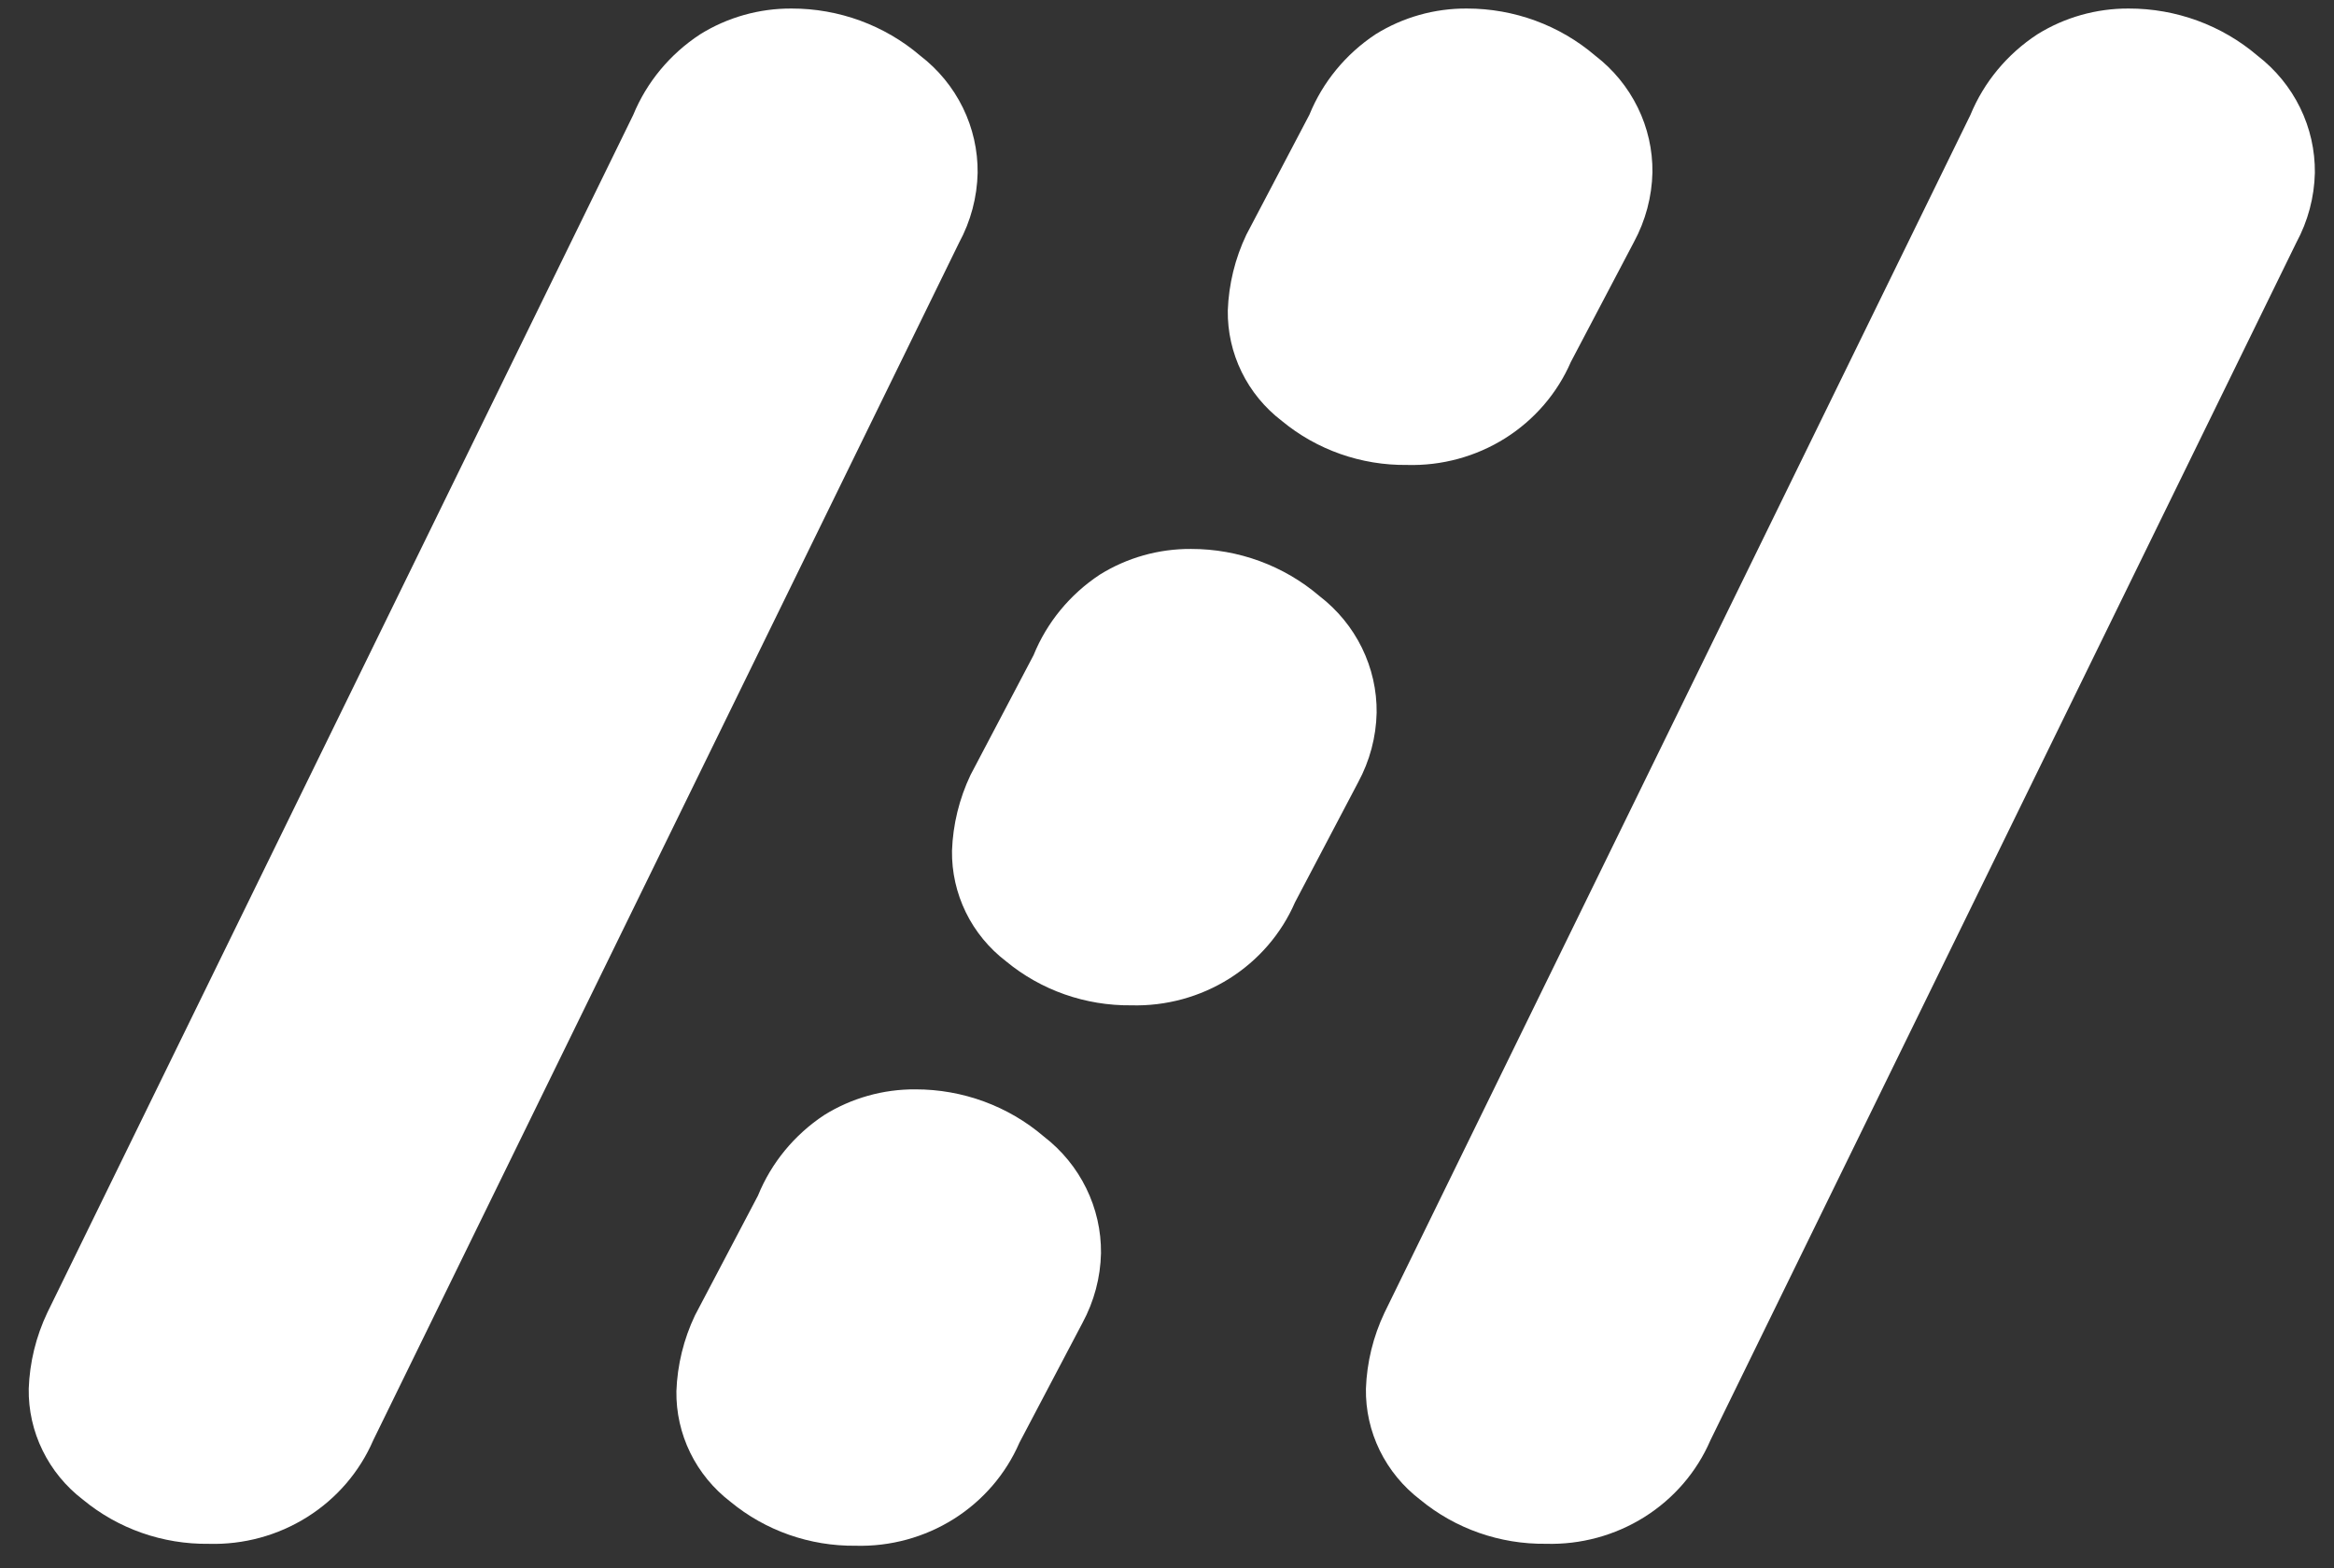 <svg width="61" height="41" viewBox="0 0 61 41" fill="none" xmlns="http://www.w3.org/2000/svg">
<rect x="0" y="0" width="61" height="41" fill="#333333" stroke="none"/>
<path d="M18.297 0.898C19.011 0.453 19.84 0.219 20.686 0.223C21.922 0.221 23.118 0.659 24.051 1.456C24.524 1.819 24.905 2.284 25.165 2.815C25.425 3.346 25.557 3.929 25.551 4.518C25.537 5.156 25.371 5.783 25.065 6.347L9.753 37.656C9.397 38.479 8.797 39.177 8.03 39.659C7.263 40.142 6.366 40.386 5.455 40.36C4.254 40.375 3.088 39.966 2.17 39.207C1.721 38.864 1.359 38.423 1.113 37.919C0.866 37.416 0.742 36.863 0.751 36.304C0.775 35.616 0.941 34.94 1.237 34.316L16.549 3.006C16.902 2.147 17.511 1.413 18.297 0.898Z" fill="white"/>
<path d="M53.246 0.898C53.96 0.453 54.789 0.219 55.635 0.223C56.872 0.221 58.067 0.659 59 1.455C59.473 1.819 59.854 2.284 60.114 2.815C60.374 3.346 60.506 3.928 60.5 4.517C60.486 5.156 60.319 5.782 60.013 6.347L44.701 37.656C44.346 38.479 43.745 39.177 42.978 39.659C42.211 40.141 41.314 40.385 40.403 40.359C39.202 40.374 38.036 39.965 37.118 39.207C36.669 38.864 36.307 38.423 36.06 37.919C35.814 37.415 35.69 36.862 35.699 36.304C35.723 35.616 35.889 34.94 36.185 34.316L51.497 3.006C51.85 2.147 52.46 1.412 53.246 0.898Z" fill="white"/>
<path d="M35.951 0.896C36.665 0.451 37.494 0.217 38.34 0.223C39.573 0.223 40.764 0.66 41.693 1.456C42.164 1.817 42.544 2.281 42.803 2.81C43.063 3.339 43.194 3.92 43.187 4.507C43.173 5.143 43.007 5.768 42.702 6.33L41.055 9.462C40.7 10.281 40.102 10.976 39.338 11.457C38.574 11.937 37.679 12.181 36.772 12.155C35.577 12.169 34.417 11.761 33.504 11.006C33.056 10.664 32.695 10.225 32.45 9.723C32.205 9.222 32.081 8.671 32.089 8.115C32.114 7.429 32.279 6.755 32.575 6.134L34.221 3.001C34.569 2.145 35.172 1.412 35.951 0.896Z" fill="white"/>
<path d="M28.742 15.024C29.455 14.579 30.285 14.345 31.131 14.351C32.364 14.35 33.556 14.788 34.485 15.583C34.956 15.945 35.336 16.408 35.595 16.937C35.854 17.466 35.986 18.046 35.979 18.633C35.965 19.269 35.799 19.893 35.494 20.455L33.846 23.588C33.491 24.407 32.893 25.102 32.129 25.583C31.365 26.063 30.471 26.307 29.564 26.282C28.369 26.295 27.209 25.888 26.296 25.133C25.848 24.791 25.487 24.352 25.242 23.85C24.997 23.348 24.873 22.797 24.881 22.241C24.905 21.555 25.07 20.882 25.365 20.26L27.013 17.127C27.361 16.271 27.963 15.539 28.742 15.024Z" fill="white"/>
<path d="M21.539 29.152C22.253 28.707 23.082 28.473 23.927 28.479C25.16 28.478 26.352 28.916 27.28 29.711C27.751 30.073 28.131 30.537 28.39 31.066C28.649 31.595 28.781 32.175 28.775 32.762C28.761 33.398 28.595 34.022 28.291 34.584L26.643 37.716C26.288 38.535 25.69 39.23 24.926 39.711C24.162 40.191 23.268 40.435 22.361 40.41C21.166 40.423 20.006 40.016 19.092 39.261C18.645 38.919 18.284 38.479 18.039 37.978C17.794 37.476 17.67 36.925 17.678 36.369C17.703 35.683 17.868 35.01 18.163 34.388L19.81 31.256C20.158 30.4 20.761 29.667 21.539 29.152Z" fill="white"/>
</svg>
